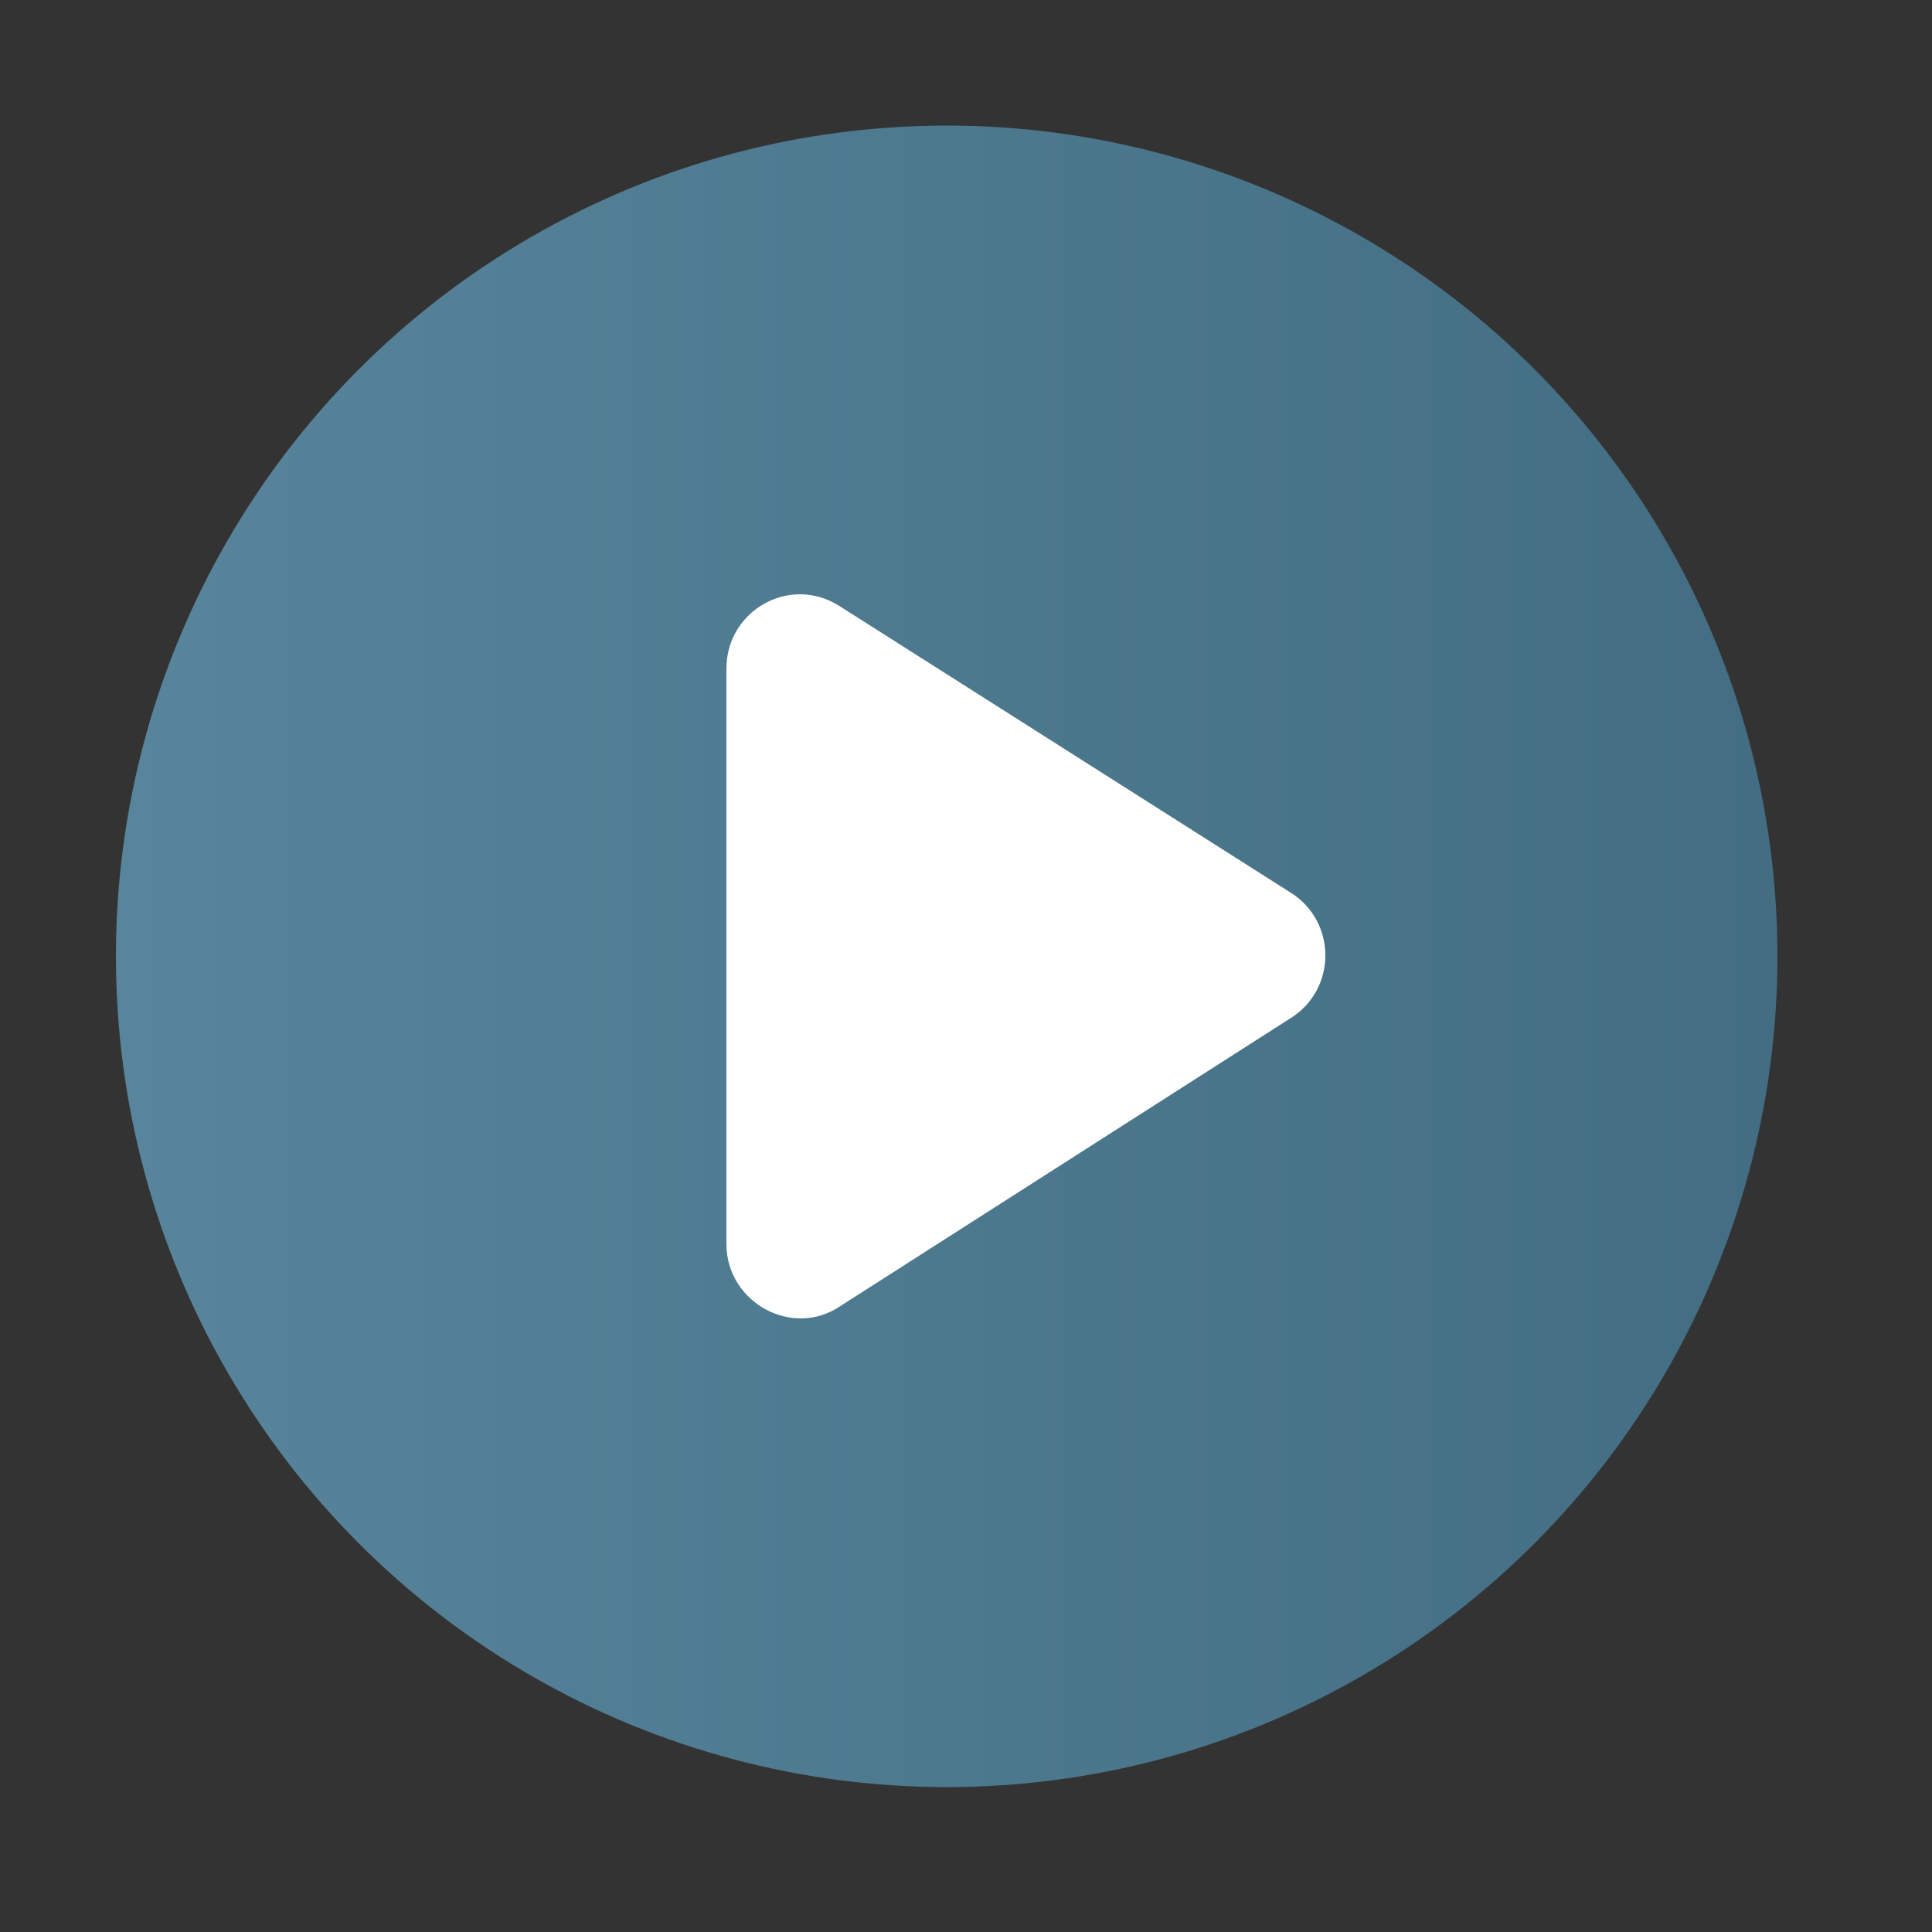 <?xml version="1.0" encoding="UTF-8"?>
<svg xmlns="http://www.w3.org/2000/svg" xmlns:xlink="http://www.w3.org/1999/xlink" version="1.1" id="Layer_1" x="0px" y="0px" viewBox="0 0 100 100" style="enable-background:new 0 0 100 100;" xml:space="preserve">
<rect x="0" y="0" width="100" height="100" fill="#333333" stroke="none"/>
<style type="text/css">
	.st0{fill:url(#SVGID_1_);}
	.st1{fill:#FFFFFF;}
</style>
<linearGradient id="SVGID_1_" gradientUnits="userSpaceOnUse" x1="6" y1="49.5" x2="92" y2="49.5">
	<stop offset="0" style="stop-color:#58859C"></stop>
	<stop offset="0.998" style="stop-color:#426D82"></stop>
</linearGradient>
<circle class="st0" cx="49" cy="49.5" r="43"></circle>
<path class="st1" d="M37.6,34.6v29.8c0,3,3.4,4.9,5.9,3.2l23.3-14.9c2.4-1.5,2.4-5,0-6.5L43.5,31.4C40.9,29.7,37.6,31.6,37.6,34.6z"></path>
</svg>
